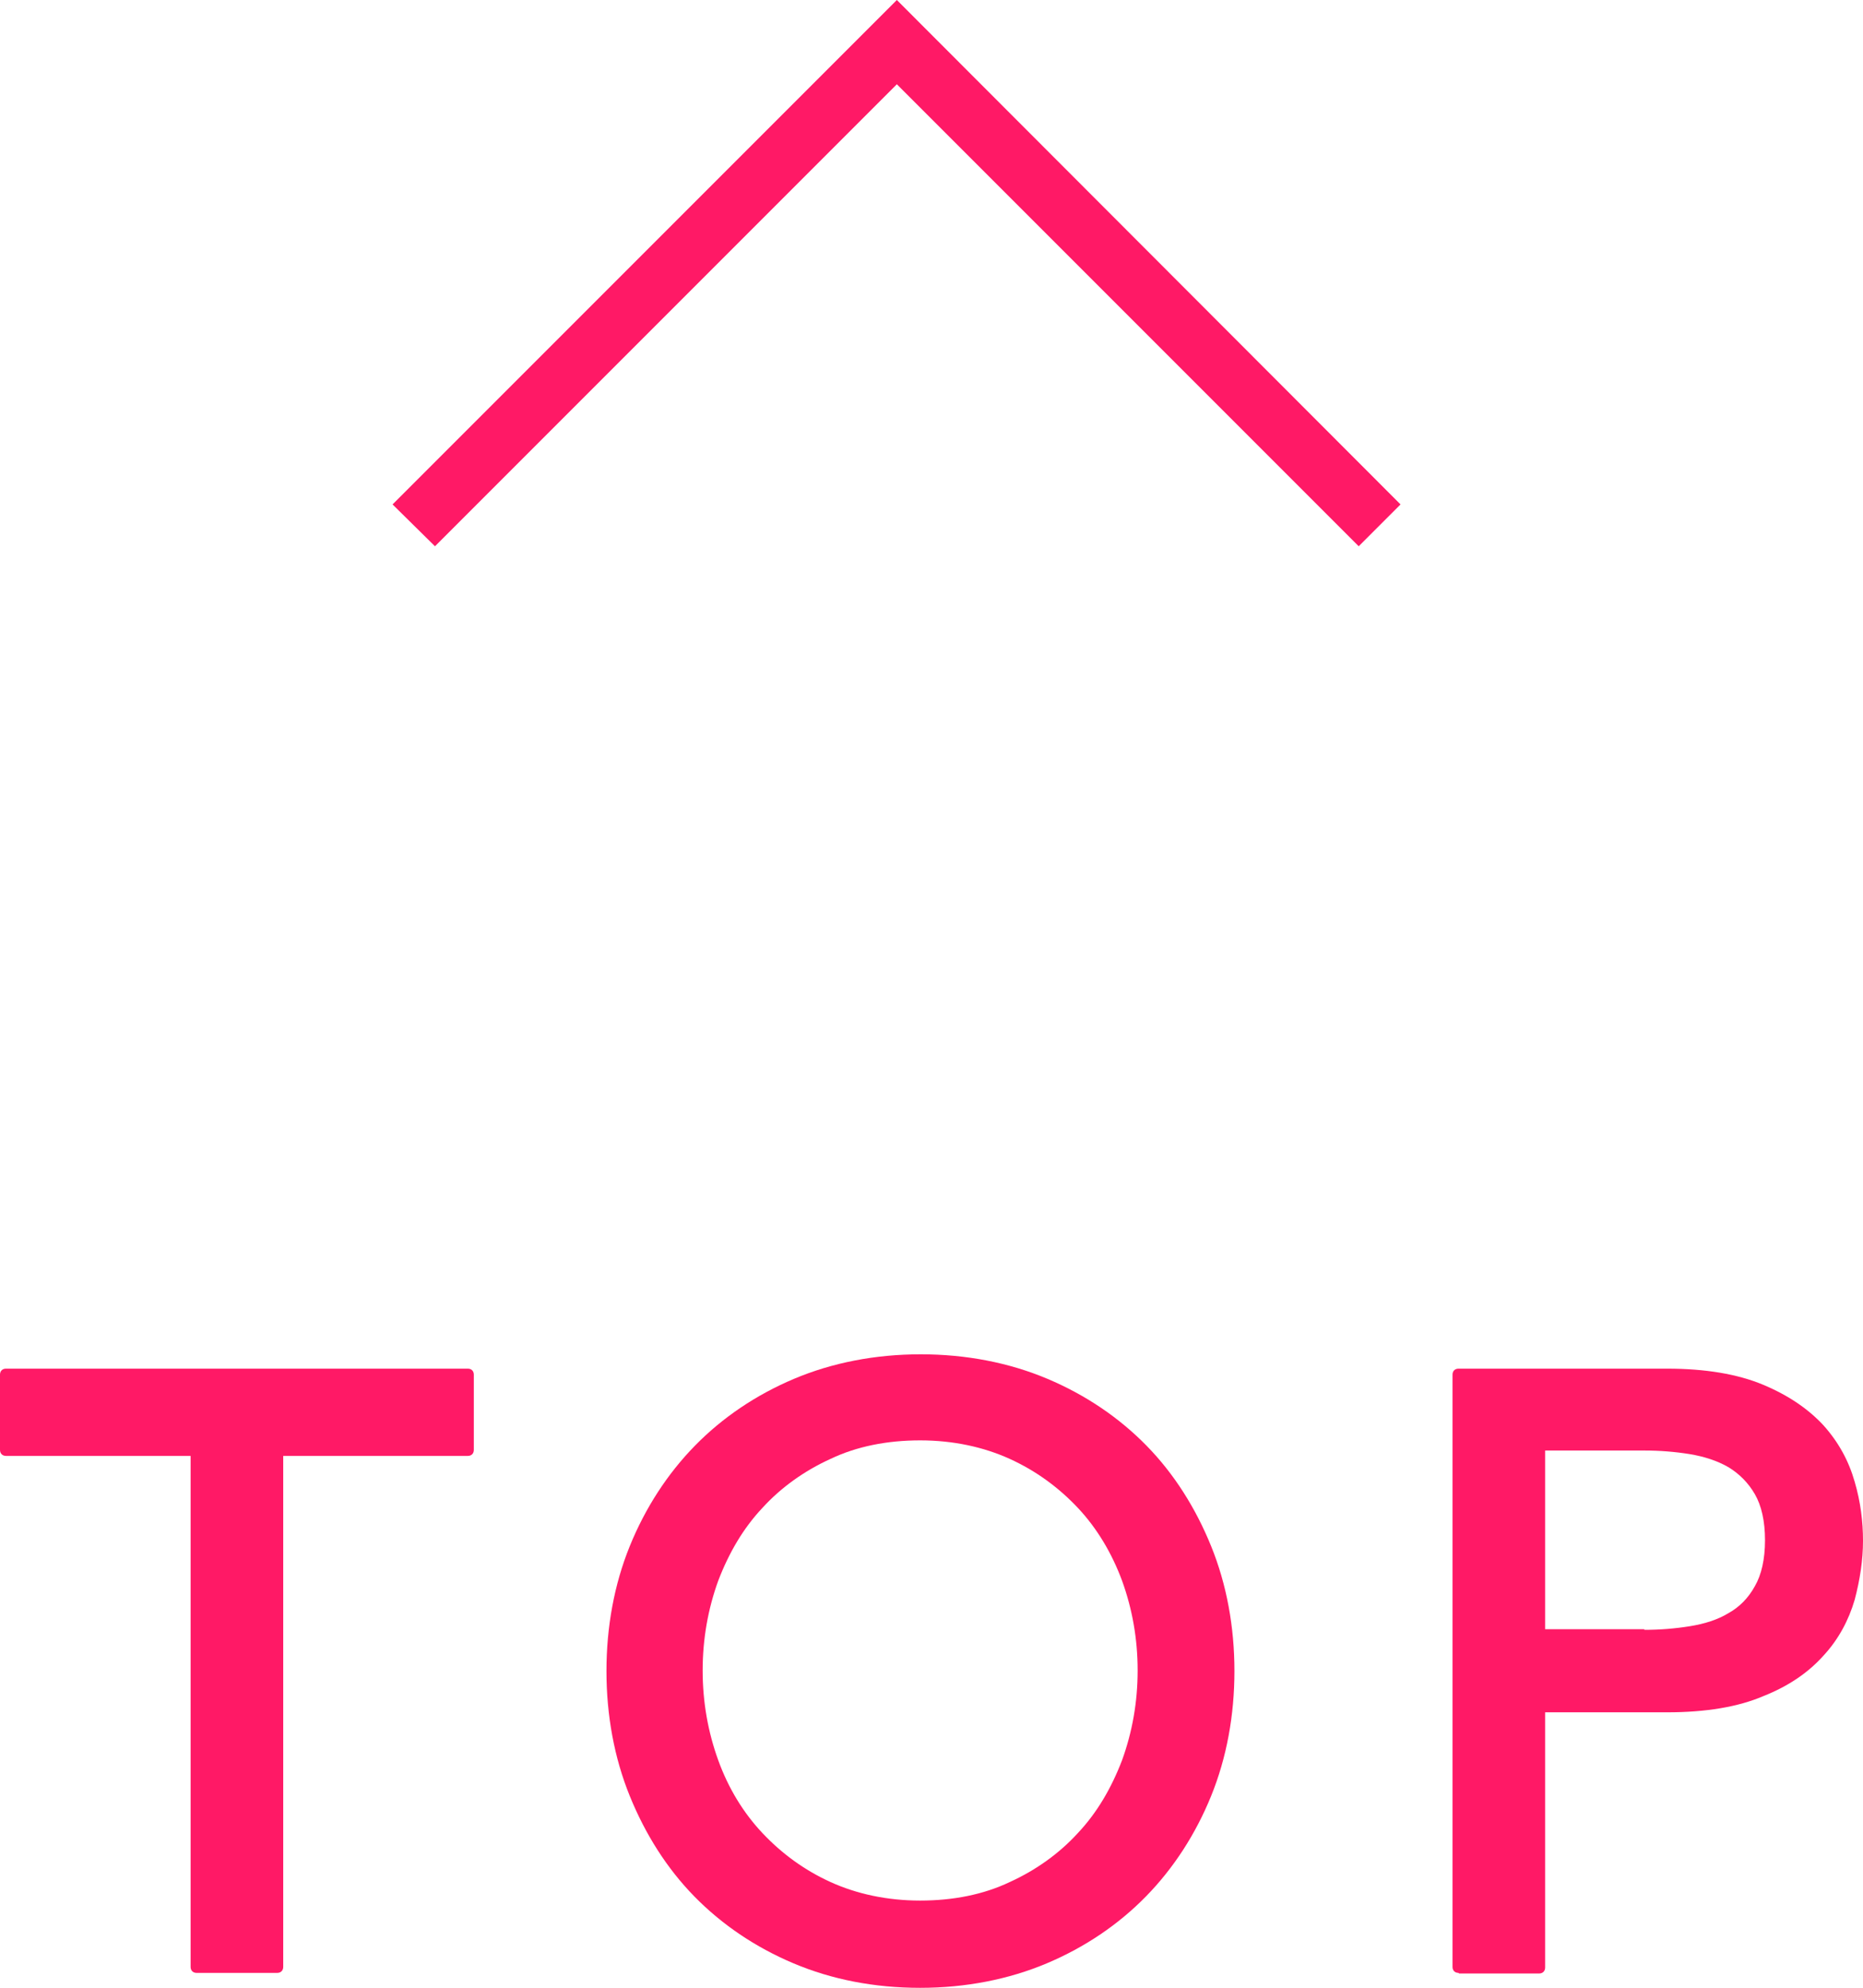 <?xml version="1.0" encoding="UTF-8"?><svg id="_レイヤー_2" xmlns="http://www.w3.org/2000/svg" viewBox="0 0 31.18 33.26"><defs><style>.cls-1{fill:#ff1966;}</style></defs><g id="parts"><path class="cls-1" d="m3.29,33.01c-.06,0-.1-.04-.1-.1v-8.55H.1c-.06,0-.1-.04-.1-.1v-1.26c0-.06.04-.1.1-.1h7.73c.06,0,.1.04.1.1v1.26c0,.06-.04.1-.1.1h-3.09v8.55c0,.06-.04.1-.1.1h-1.34Z"/><path class="cls-1" d="m15.4,33.26c-.77,0-1.48-.14-2.12-.41-.64-.27-1.2-.65-1.66-1.12-.46-.47-.82-1.04-1.08-1.68-.26-.64-.39-1.35-.39-2.09s.13-1.45.39-2.09c.26-.64.63-1.21,1.09-1.68.46-.47,1.02-.85,1.66-1.12.64-.27,1.36-.41,2.12-.41s1.48.14,2.12.41c.64.27,1.2.65,1.66,1.12.46.47.82,1.04,1.08,1.68.26.64.39,1.35.39,2.09s-.13,1.45-.39,2.09c-.26.64-.63,1.21-1.09,1.68-.46.47-1.02.85-1.66,1.12-.64.27-1.36.41-2.12.41Zm0-9.16c-.55,0-1.06.1-1.5.31-.44.2-.83.48-1.14.82-.32.34-.56.75-.74,1.22-.17.47-.26.97-.26,1.5s.09,1.03.26,1.5c.17.47.42.88.74,1.22.32.34.7.62,1.14.82.44.2.95.31,1.5.31s1.06-.1,1.5-.31c.44-.2.83-.48,1.14-.82.32-.34.56-.75.74-1.22.17-.47.26-.97.26-1.5s-.09-1.03-.26-1.5c-.17-.46-.42-.88-.74-1.22-.32-.34-.7-.62-1.14-.82-.44-.2-.95-.31-1.5-.31Z"/><path class="cls-1" d="m24.41,33.01c-.06,0-.1-.04-.1-.1v-9.91c0-.06.04-.1.1-.1h3.49c.64,0,1.18.09,1.61.27s.76.41,1.01.68c.25.28.42.59.52.94.1.34.14.67.14.99s-.05.65-.14.99c-.1.34-.27.66-.52.93-.25.28-.58.51-1.01.68-.42.18-.96.27-1.61.27h-2.04v4.27c0,.06-.04.1-.1.1h-1.34Zm3.11-5.74c.26,0,.51-.02.76-.06.25-.04.47-.11.65-.22.18-.1.33-.25.44-.45.11-.19.17-.45.17-.77s-.06-.58-.17-.77c-.11-.19-.26-.34-.44-.45-.19-.11-.41-.18-.65-.22-.25-.04-.5-.06-.76-.06h-1.66v2.99h1.66Z"/><polygon class="cls-1" points="7.28 9.14 6.57 8.44 15.01 0 23.44 8.44 22.74 9.14 15.01 1.41 7.28 9.14"/></g></svg>
